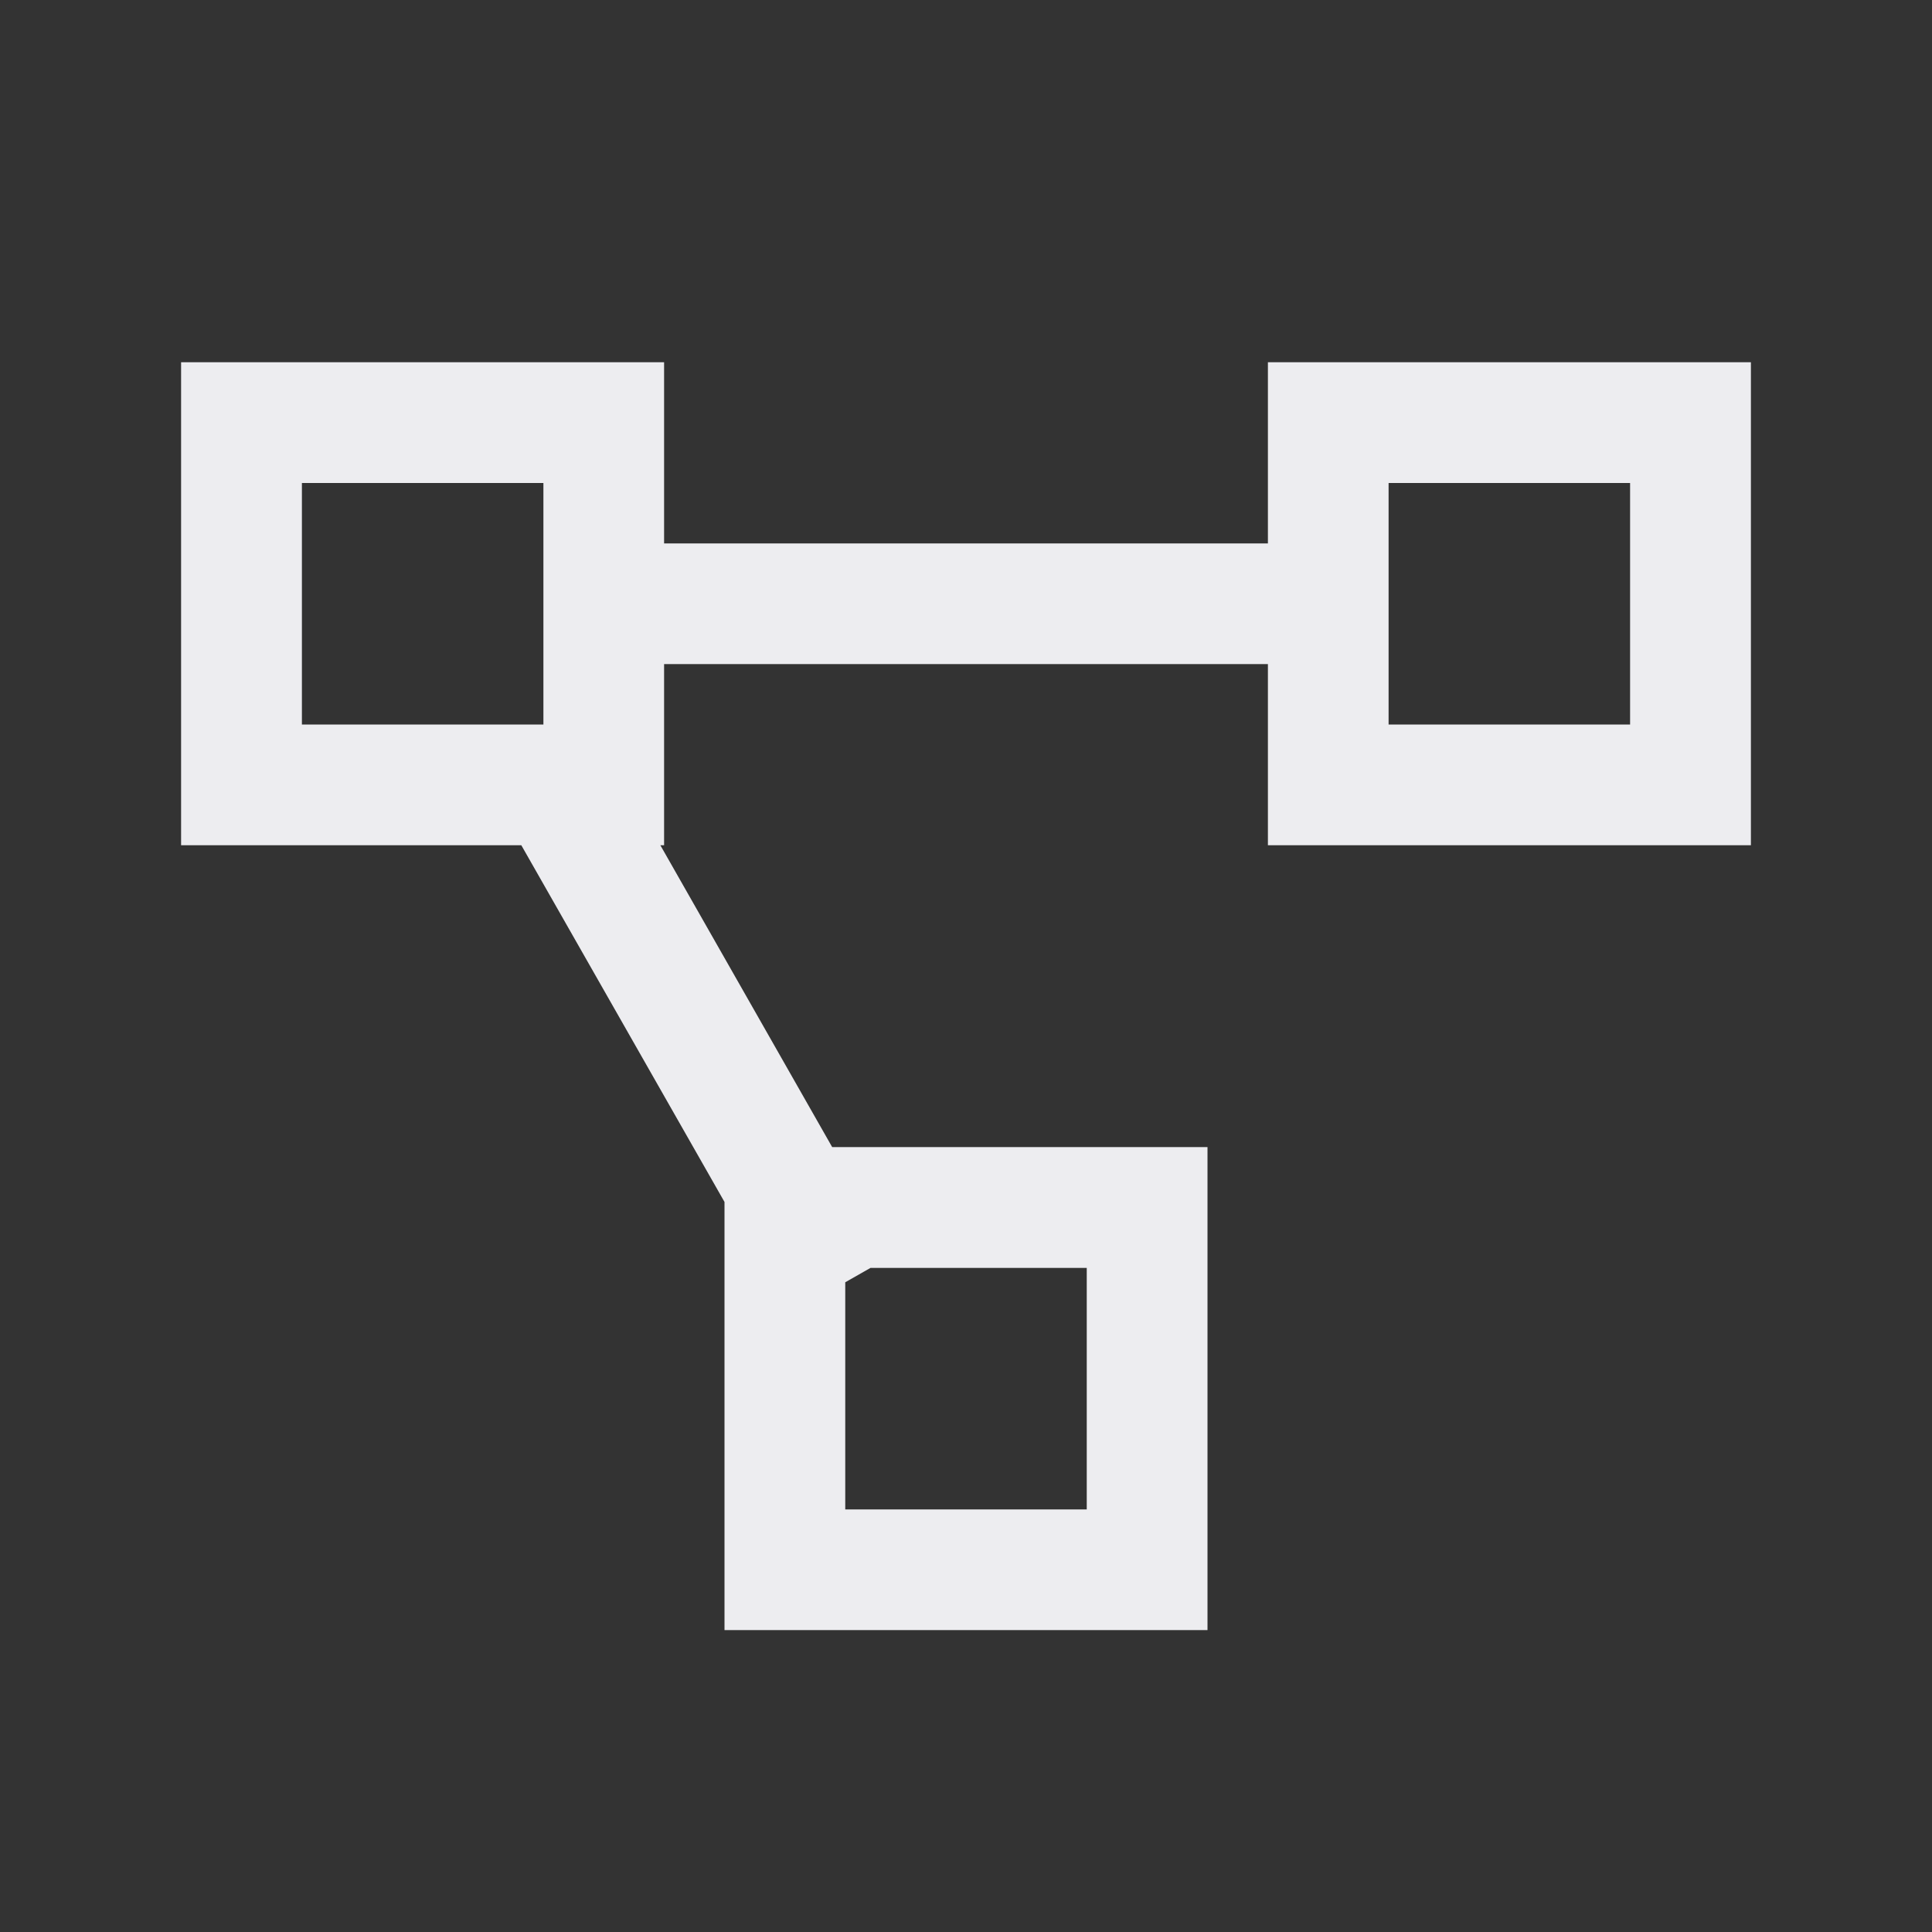 <?xml version="1.0" encoding="UTF-8"?> <svg xmlns="http://www.w3.org/2000/svg" width="30" height="30" viewBox="0 0 30 30" fill="none"><rect x="0" y="0" width="30" height="30" fill="#333333" stroke="none"/><path d="M2.812 5.625V13.125H8.095L11.25 18.664V25.312H18.75V17.812H12.922L10.254 13.125H10.312V10.312H19.688V13.125H27.188V5.625H19.688V8.438H10.312V5.625H2.812ZM4.688 7.5H8.438V11.25H4.688V7.5ZM21.562 7.5H25.312V11.25H21.562V7.5ZM13.517 19.688H16.875V23.438H13.125V19.911L13.517 19.688Z" fill="#EDEDF0"></path></svg> 